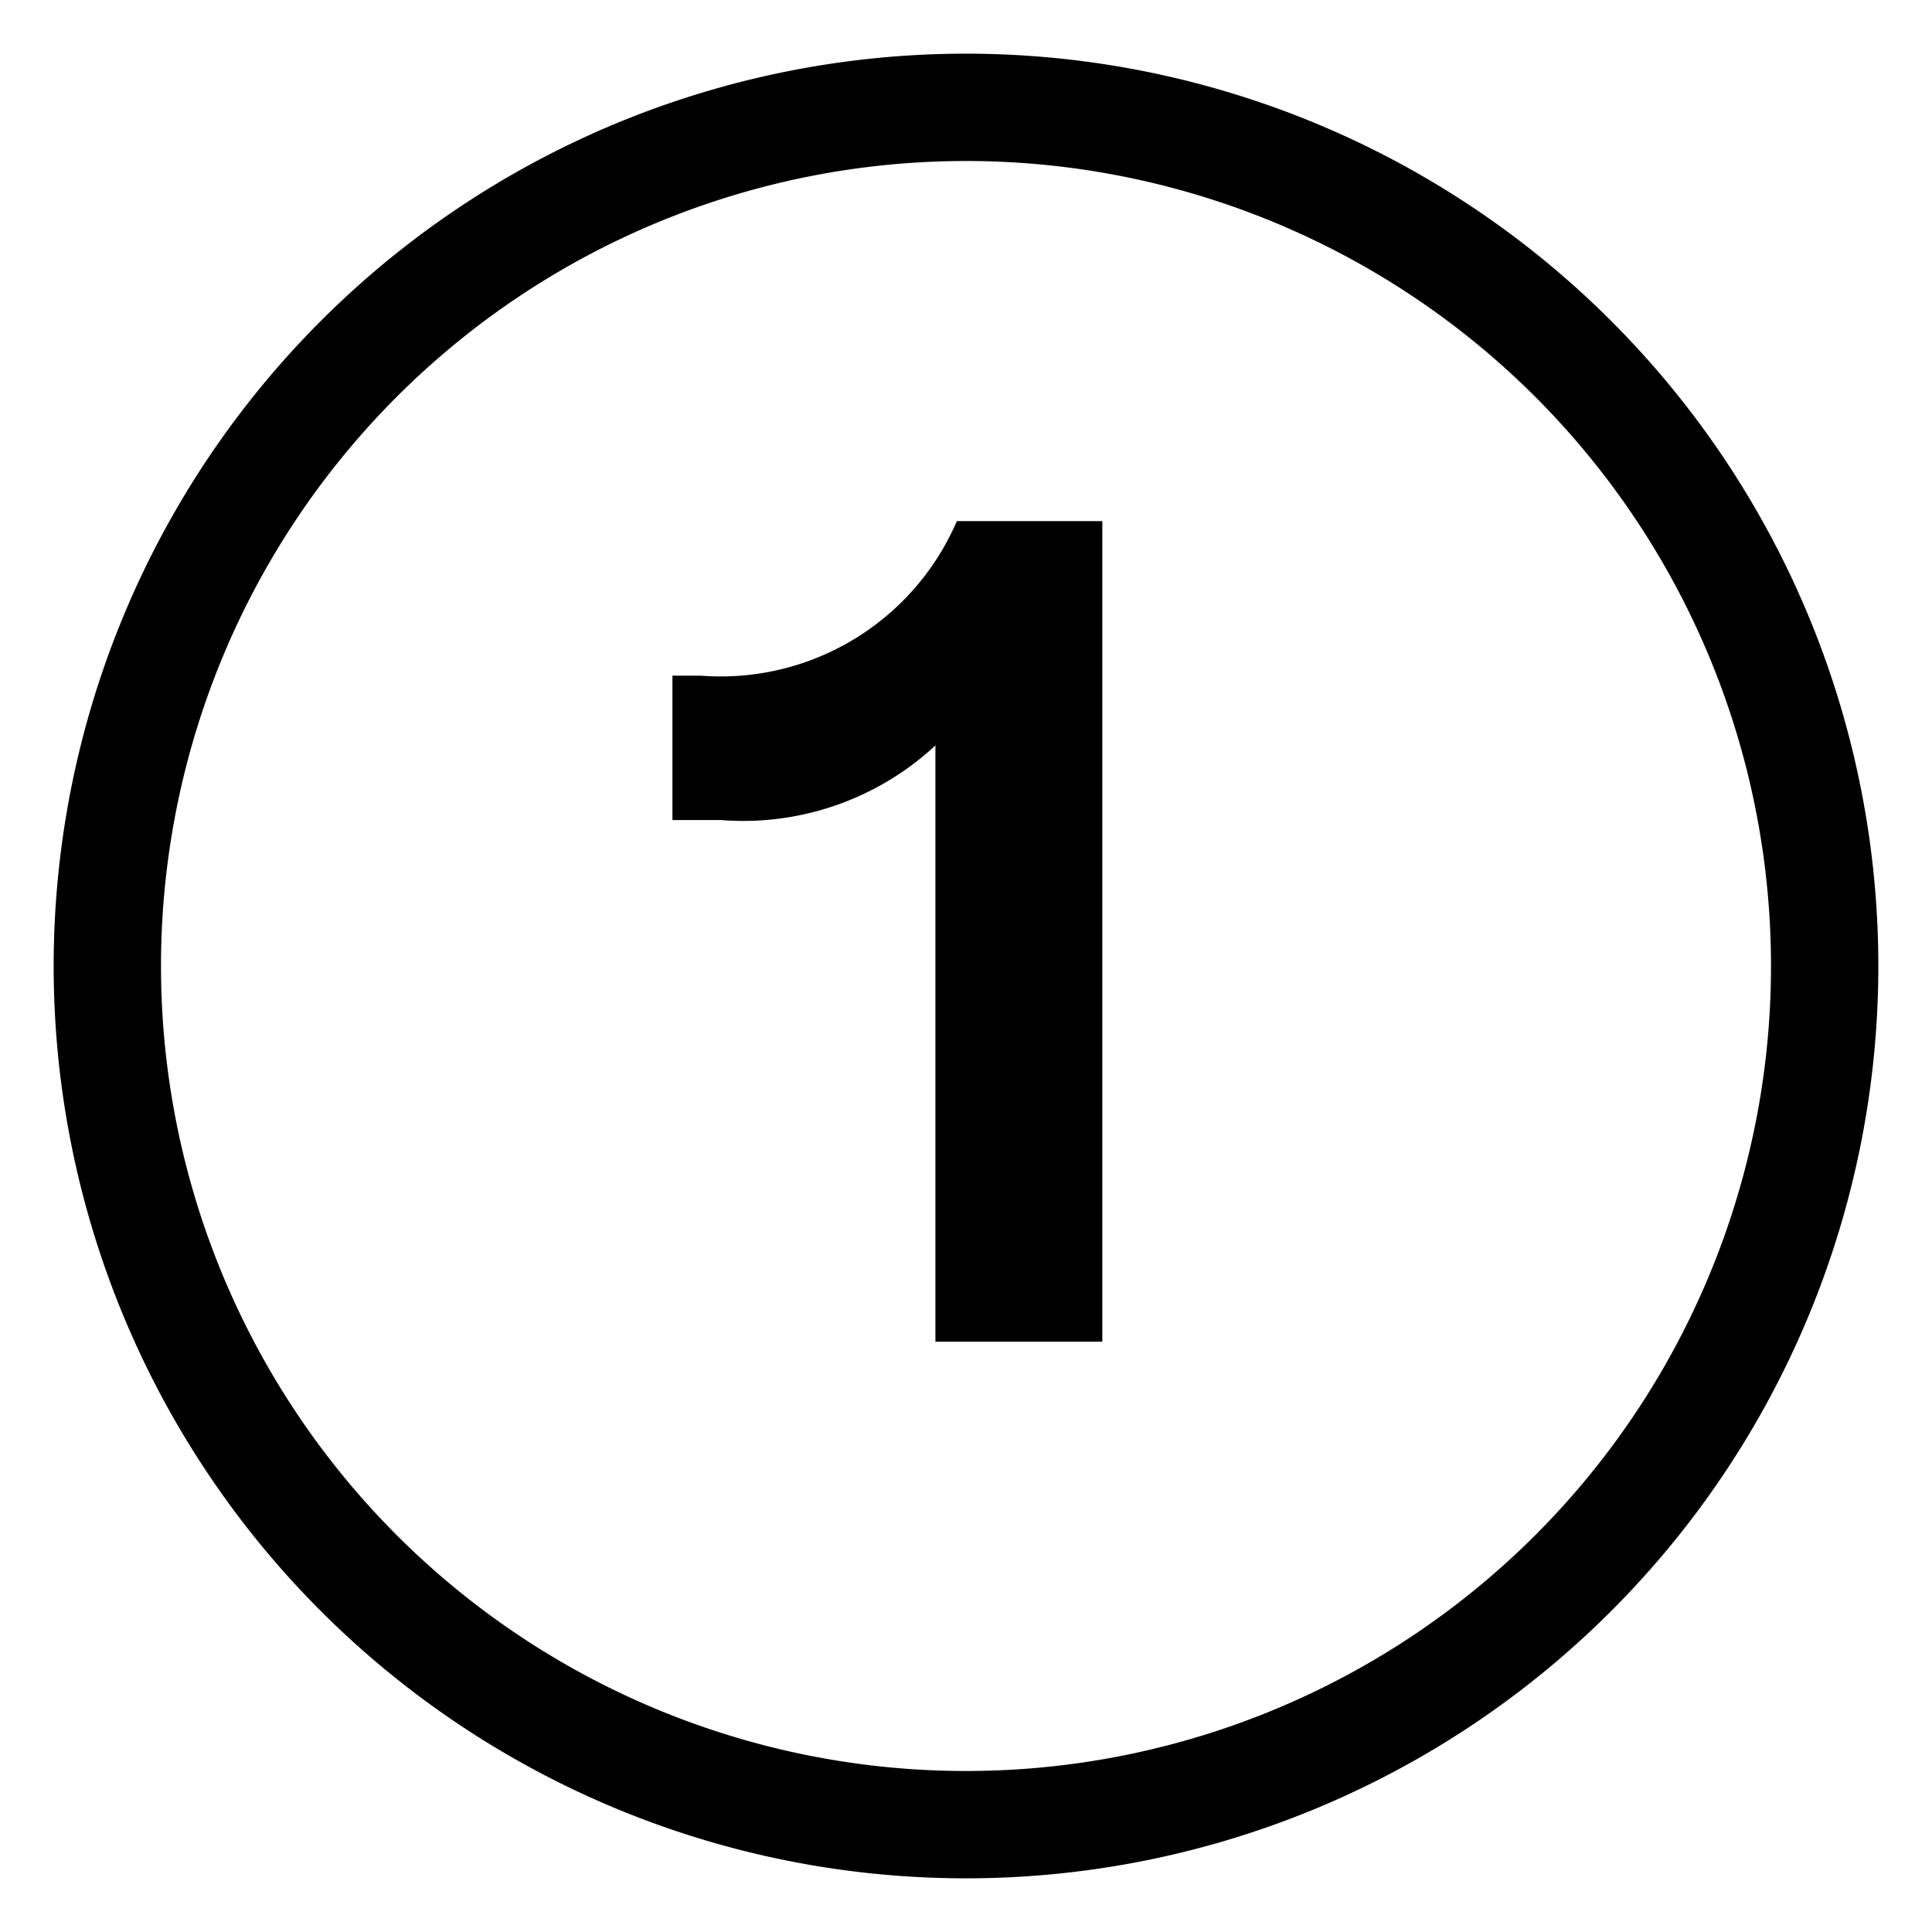 <svg xmlns="http://www.w3.org/2000/svg" viewBox="0 0 36 36" width="36" height="36"><defs><style>.cls-1{fill:none;}</style></defs><g id="レイヤー_2" data-name="レイヤー 2"><g id="レイヤー_3" data-name="レイヤー 3"><circle class="cls-1" cx="18" cy="18" r="18"/><path d="M18,3A15,15,0,1,1,3,18,15,15,0,0,1,18,3m0-2A17,17,0,1,0,35,18,17,17,0,0,0,18,1Z"/><path id="パス_128" data-name="パス 128" d="M20.54,25V9.71H17.83a4.79,4.79,0,0,1-4.77,2.88h-.53v2.69h.9a5.26,5.26,0,0,0,4-1.39V25Z"/></g></g></svg>